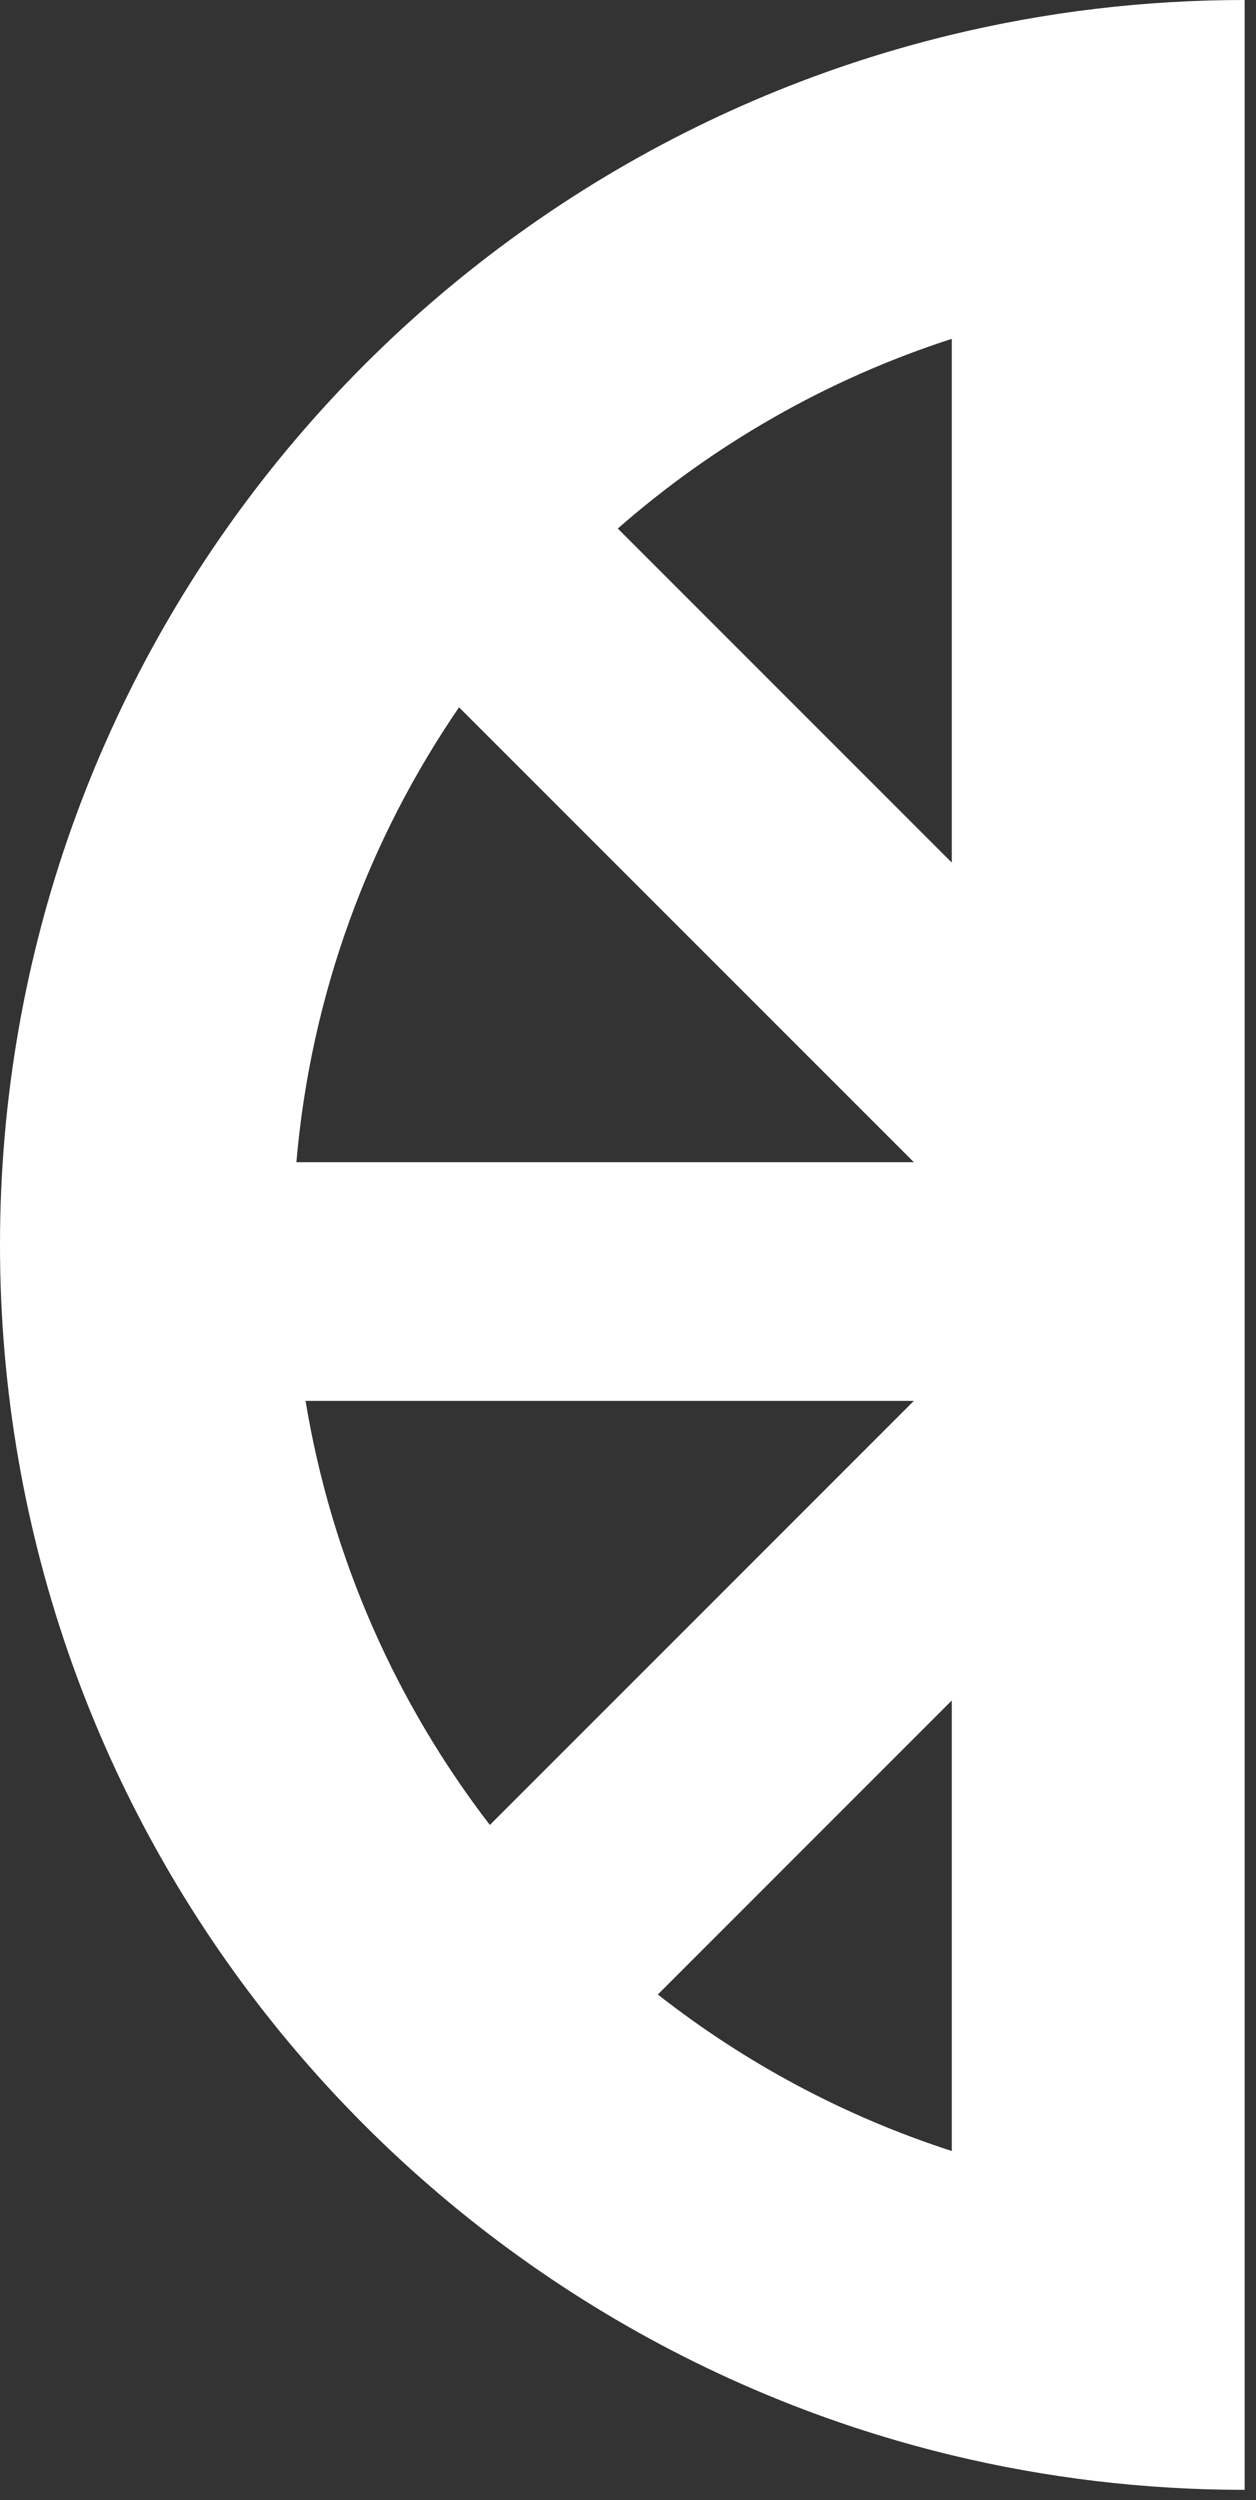 <svg width="100" height="199" viewBox="0 0 100 199" fill="none" xmlns="http://www.w3.org/2000/svg">
<rect x="0" y="0" width="100" height="199" fill="#333333" stroke="none"/>
<path fill-rule="evenodd" clip-rule="evenodd" d="M99.096 0C91.064 0 83.256 0.955 75.779 2.759C32.301 13.244 -0 52.398 -0 99.096C-0 145.794 32.301 184.948 75.779 195.434C83.256 197.237 91.064 198.192 99.096 198.192V0ZM52.374 158.763C59.306 164.198 67.209 168.452 75.779 171.221V135.358L52.374 158.763ZM39.002 145.267L72.759 111.51H24.328C26.398 124.073 31.558 135.594 39.002 145.267ZM23.598 92.511H72.759L36.548 56.301C29.367 66.777 24.749 79.149 23.598 92.511ZM49.187 42.071L75.779 68.663V26.972C65.865 30.174 56.845 35.364 49.187 42.071Z" fill="white"/>
</svg>
